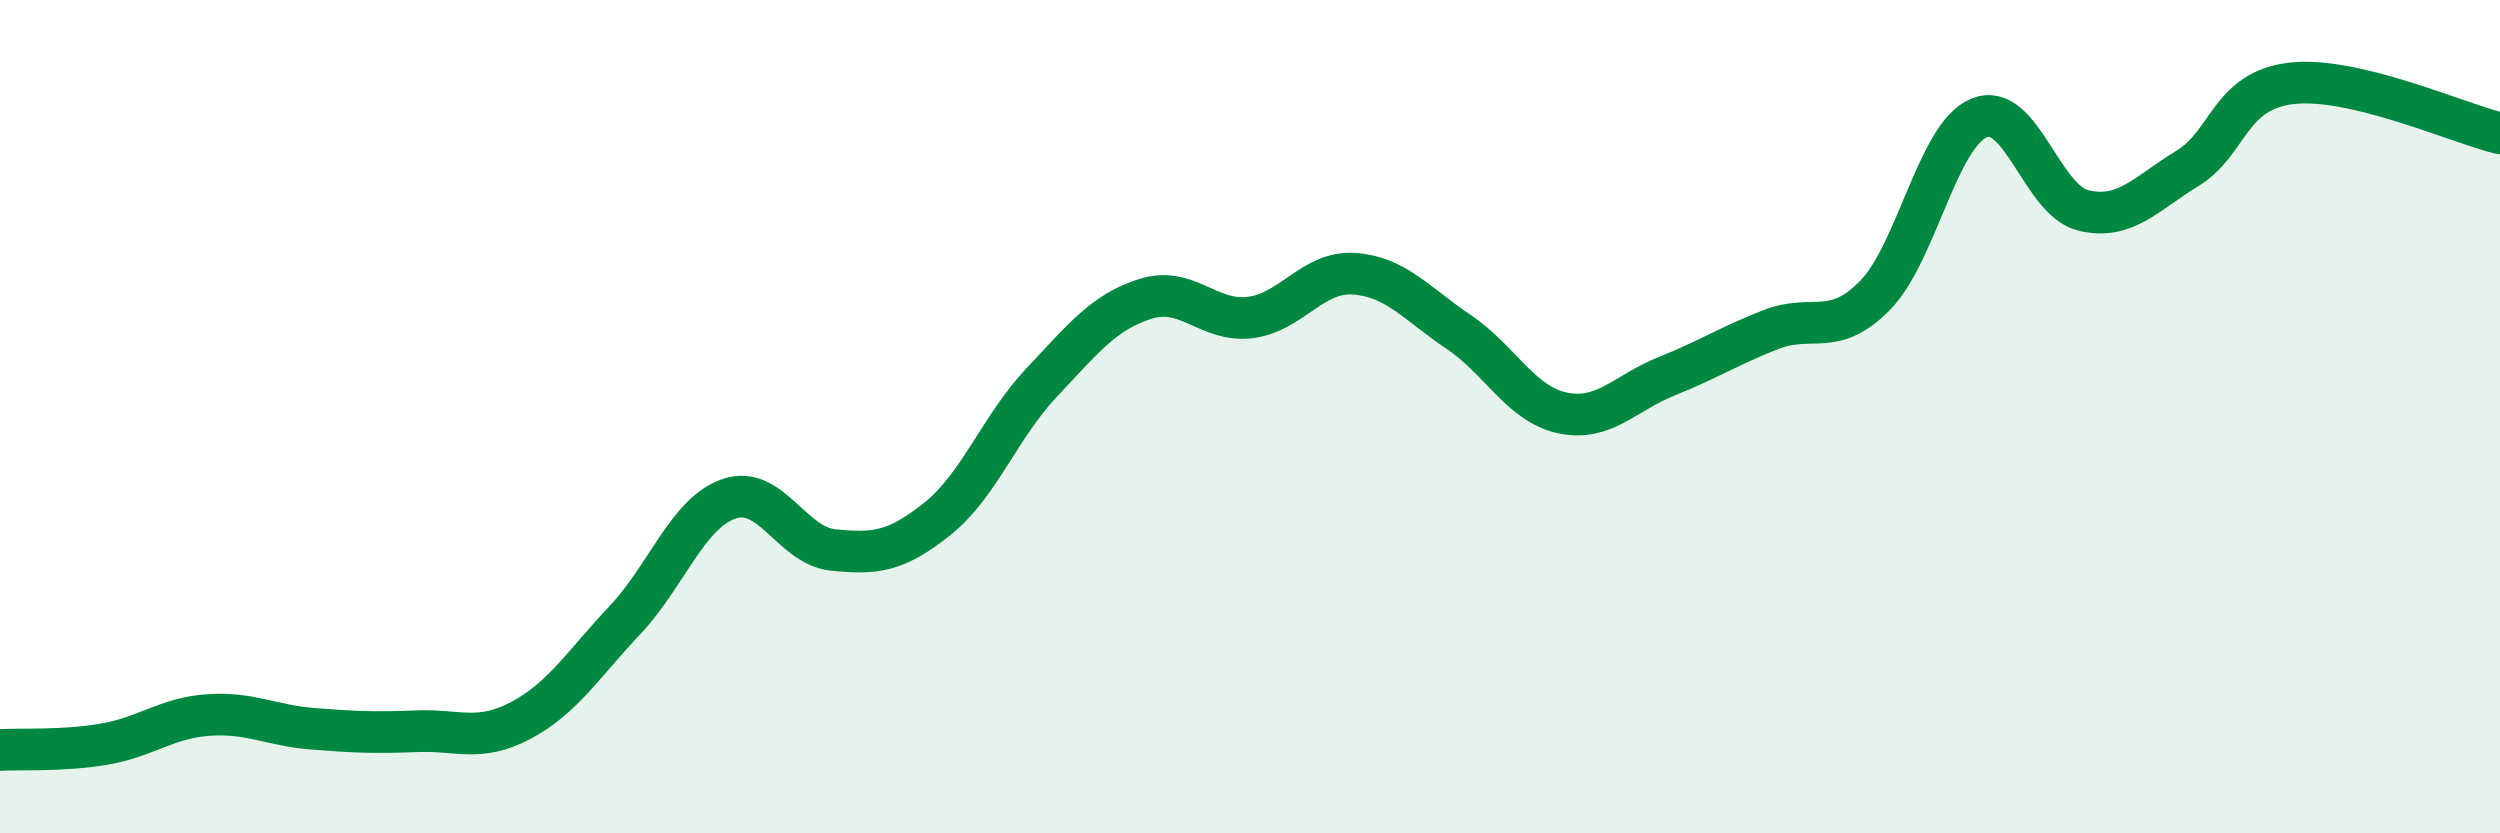 
    <svg width="60" height="20" viewBox="0 0 60 20" xmlns="http://www.w3.org/2000/svg">
      <path
        d="M 0,18 C 0.5,17.97 1.5,18.03 2.5,17.86 C 3.5,17.69 4,17.23 5,17.16 C 6,17.09 6.5,17.41 7.5,17.49 C 8.5,17.57 9,17.59 10,17.55 C 11,17.51 11.5,17.82 12.5,17.29 C 13.5,16.76 14,15.94 15,14.88 C 16,13.82 16.5,12.31 17.5,11.97 C 18.5,11.63 19,13.1 20,13.2 C 21,13.3 21.5,13.25 22.5,12.45 C 23.5,11.65 24,10.24 25,9.18 C 26,8.12 26.5,7.48 27.5,7.17 C 28.5,6.86 29,7.74 30,7.62 C 31,7.5 31.5,6.5 32.5,6.57 C 33.5,6.64 34,7.29 35,7.96 C 36,8.63 36.5,9.7 37.5,9.91 C 38.5,10.12 39,9.43 40,9.03 C 41,8.63 41.5,8.3 42.5,7.91 C 43.5,7.52 44,8.11 45,7.09 C 46,6.07 46.5,3.24 47.5,2.83 C 48.5,2.42 49,4.81 50,5.05 C 51,5.29 51.5,4.65 52.5,4.04 C 53.5,3.43 53.5,2.17 55,2 C 56.5,1.83 59,2.96 60,3.2L60 20L0 20Z"
        fill="#008740"
        opacity="0.1"
        stroke-linecap="round"
        stroke-linejoin="round"
      />
      <path
        d="M 0,18 C 0.5,17.97 1.5,18.03 2.5,17.86 C 3.5,17.69 4,17.23 5,17.16 C 6,17.09 6.5,17.41 7.5,17.49 C 8.5,17.57 9,17.59 10,17.55 C 11,17.51 11.5,17.82 12.5,17.29 C 13.5,16.76 14,15.94 15,14.88 C 16,13.82 16.5,12.31 17.5,11.97 C 18.5,11.63 19,13.1 20,13.2 C 21,13.3 21.5,13.25 22.5,12.45 C 23.5,11.65 24,10.24 25,9.18 C 26,8.12 26.5,7.48 27.5,7.17 C 28.5,6.86 29,7.74 30,7.62 C 31,7.5 31.5,6.5 32.5,6.57 C 33.5,6.64 34,7.29 35,7.96 C 36,8.63 36.5,9.7 37.5,9.91 C 38.5,10.12 39,9.43 40,9.03 C 41,8.63 41.5,8.3 42.5,7.91 C 43.5,7.52 44,8.11 45,7.09 C 46,6.07 46.5,3.24 47.5,2.83 C 48.5,2.42 49,4.81 50,5.05 C 51,5.29 51.5,4.65 52.5,4.04 C 53.5,3.43 53.5,2.17 55,2 C 56.5,1.83 59,2.96 60,3.2"
        stroke="#008740"
        stroke-width="1"
        fill="none"
        stroke-linecap="round"
        stroke-linejoin="round"
      />
    </svg>
  